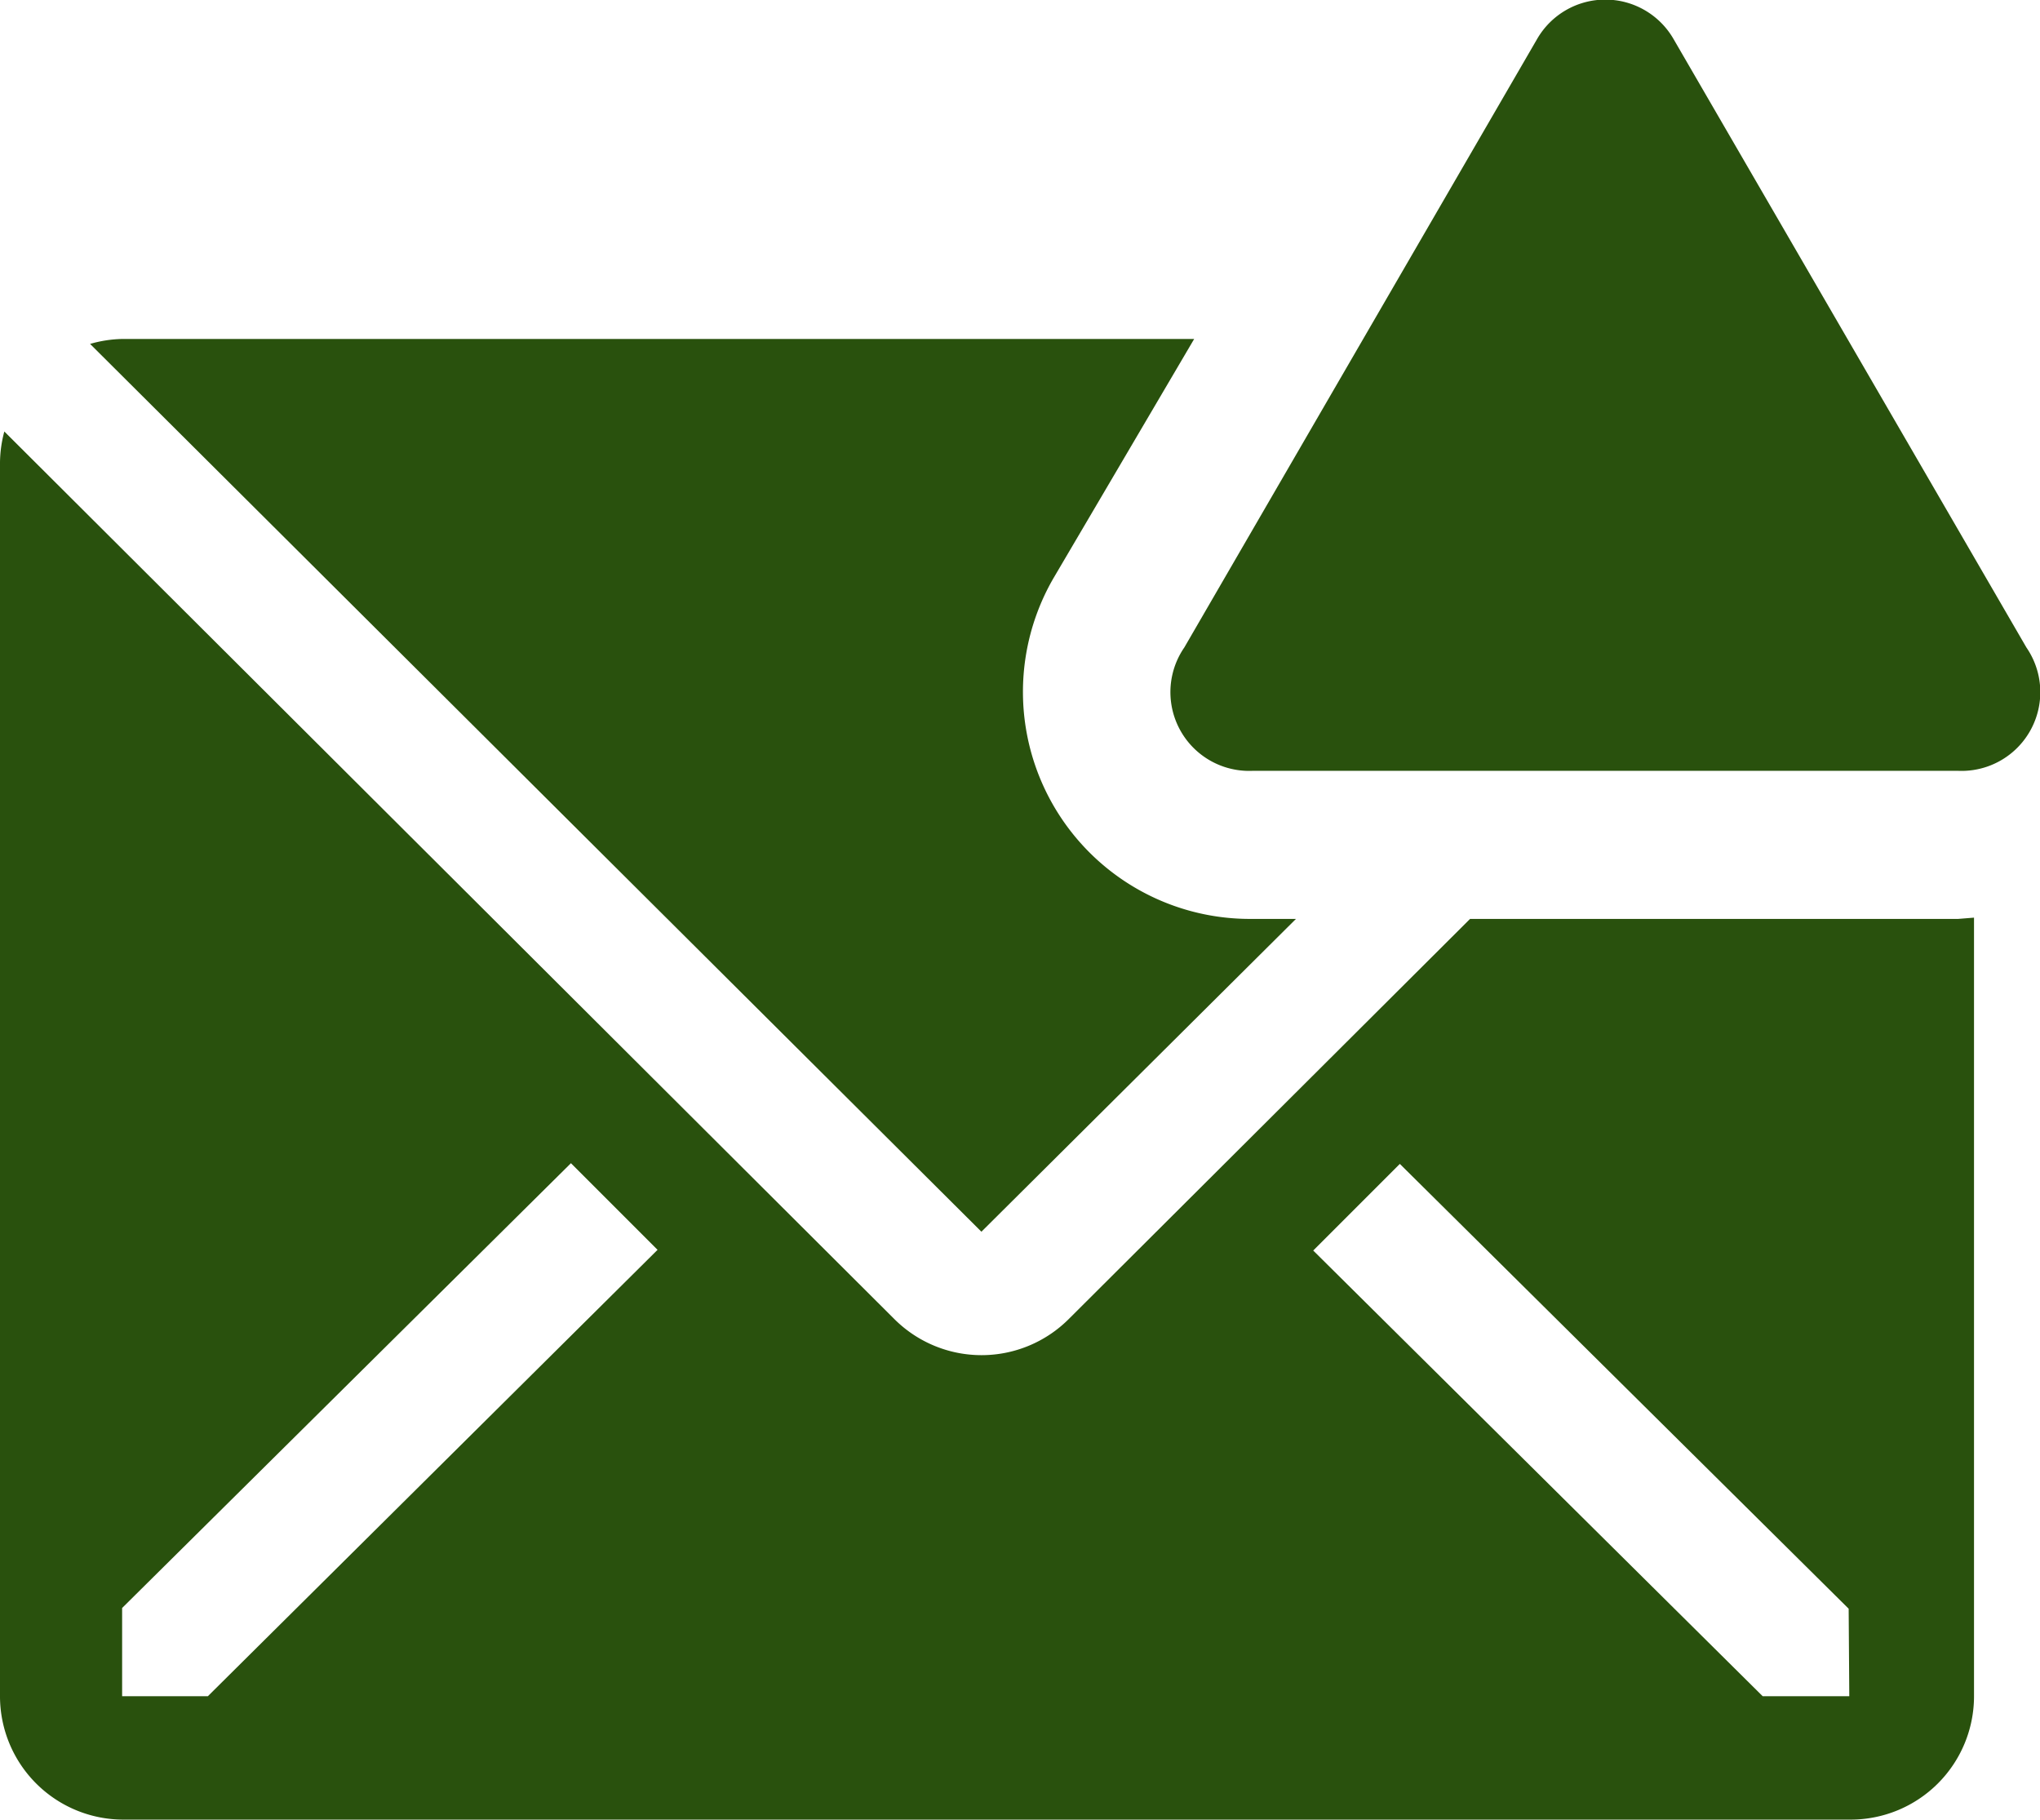 <svg id="email-solid-alerted" xmlns="http://www.w3.org/2000/svg" width="25.908" height="23.105" viewBox="0 0 25.908 23.105">
  <path id="Path_10" data-name="Path 10" d="M26.8,13.689h-6.2L15.5,18.773a1.567,1.567,0,0,1-2.209,0L1.985,7.5a1.567,1.567,0,0,0-.055.392V23.559A1.567,1.567,0,0,0,3.5,25.126H25.431A1.567,1.567,0,0,0,27,23.559V13.673ZM4.57,23.559H3.481v-1.12l5.7-5.648,1.1,1.1Zm20.846,0h-1.1L18.608,17.9l1.1-1.1,5.7,5.648Z" transform="translate(-1.93 -2.021)" fill="#29510d"/>
  <path id="Path_11" data-name="Path 11" d="M18.705,13.364h-.548a2.883,2.883,0,0,1-2.538-4.316L17.412,6H3.805a1.567,1.567,0,0,0-.415.063L14.71,17.336Z" transform="translate(-2.246 -1.696)" fill="#29510d"/>
  <path id="Path_12" data-name="Path 12" d="M25.563,1,21.082,8.727a1,1,0,0,0,.862,1.567h8.97a1,1,0,0,0,.862-1.567L27.294,1a1,1,0,0,0-1.731,0Z" transform="translate(-6.041 -0.506)" fill="#29510d"/>
</svg>
